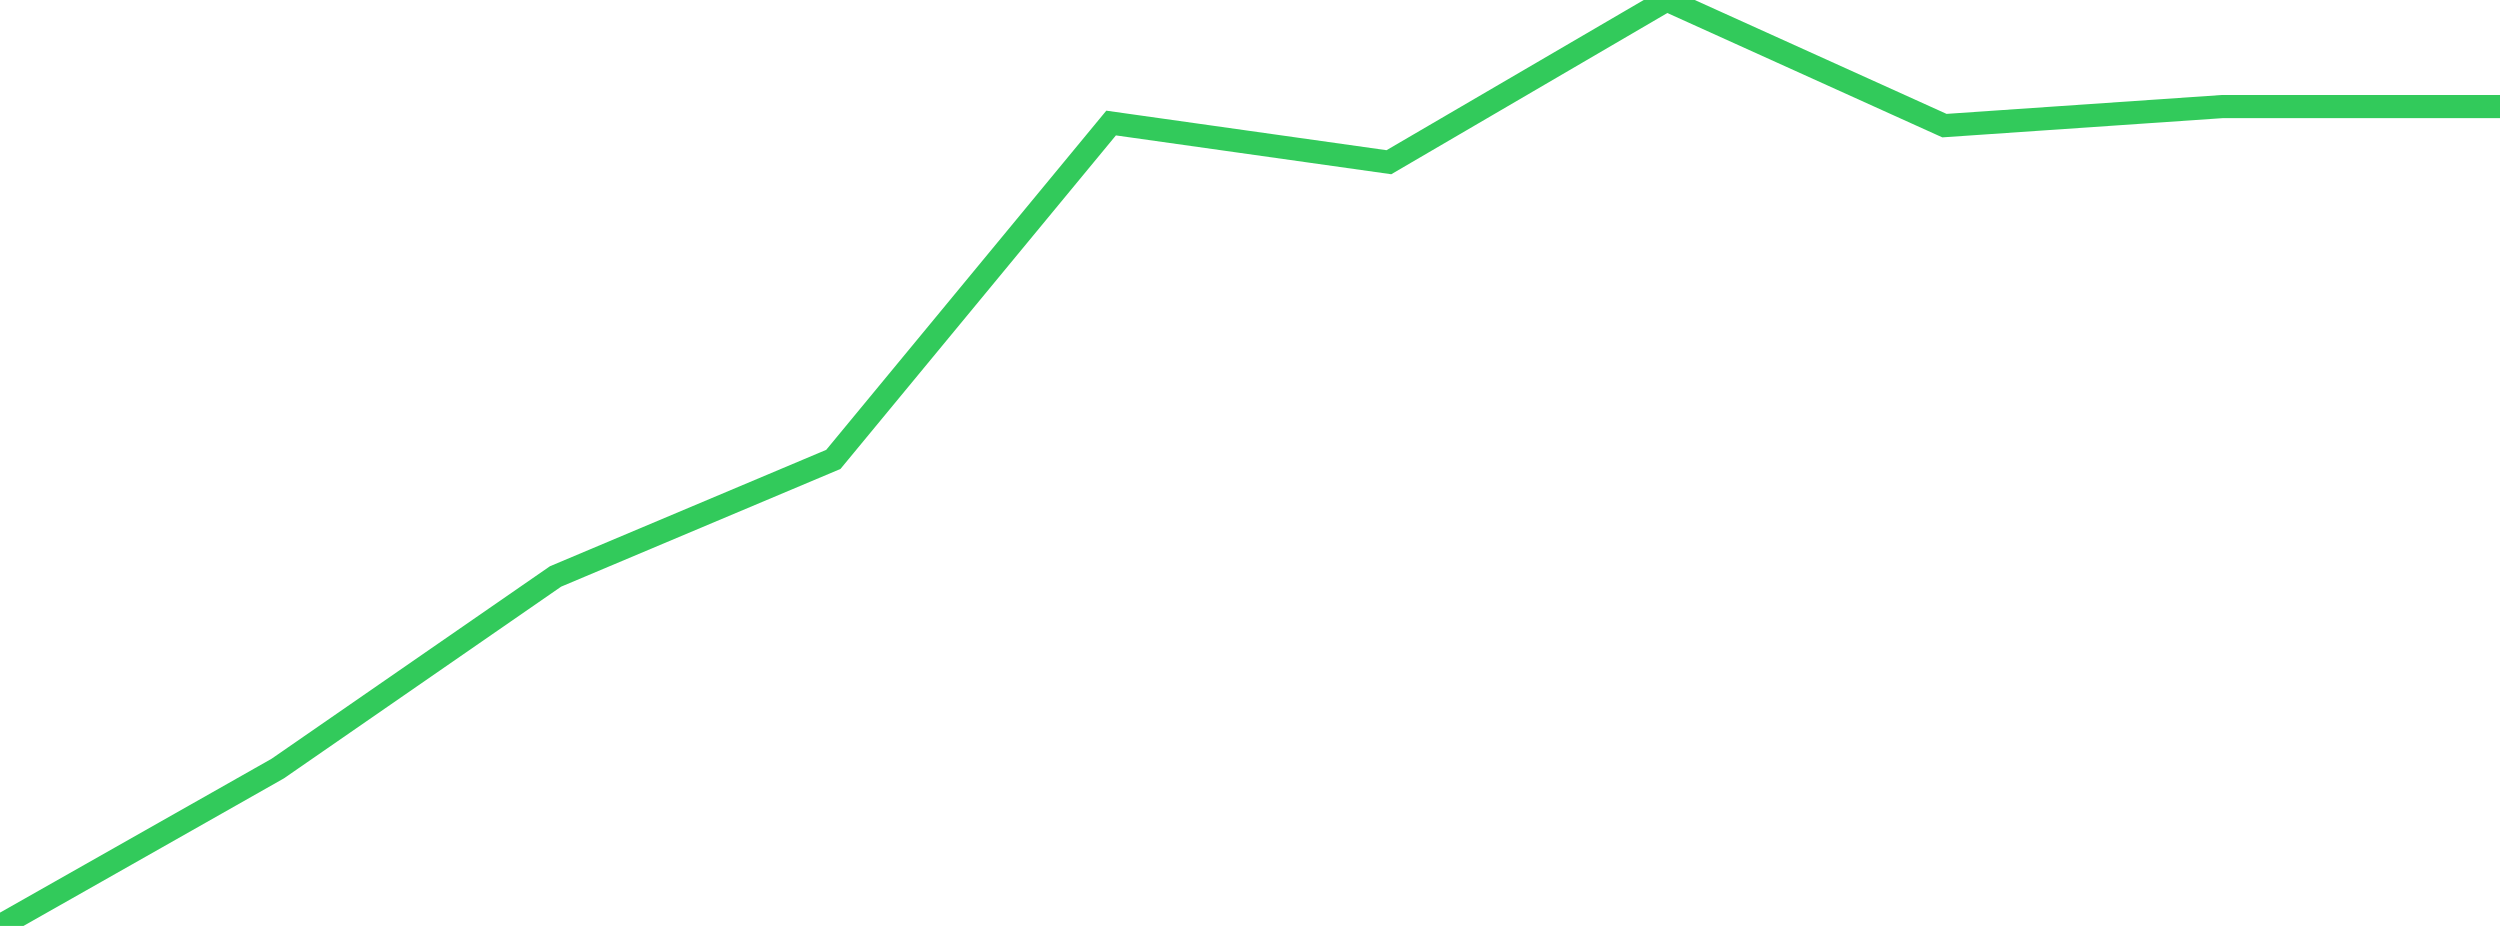 <?xml version="1.0" standalone="no"?>
<!DOCTYPE svg PUBLIC "-//W3C//DTD SVG 1.1//EN" "http://www.w3.org/Graphics/SVG/1.1/DTD/svg11.dtd">

<svg width="135" height="50" viewBox="0 0 135 50" preserveAspectRatio="none" 
  xmlns="http://www.w3.org/2000/svg"
  xmlns:xlink="http://www.w3.org/1999/xlink">


<polyline points="0.0, 50.0 15.0, 41.501 30.0, 31.128 45.0, 24.808 60.0, 6.644 75.0, 8.76 90.0, 0.0 105.0, 6.784 120.0, 5.755 135.0, 5.755" fill="none" stroke="#32ca5b" stroke-width="1.25"/>

</svg>